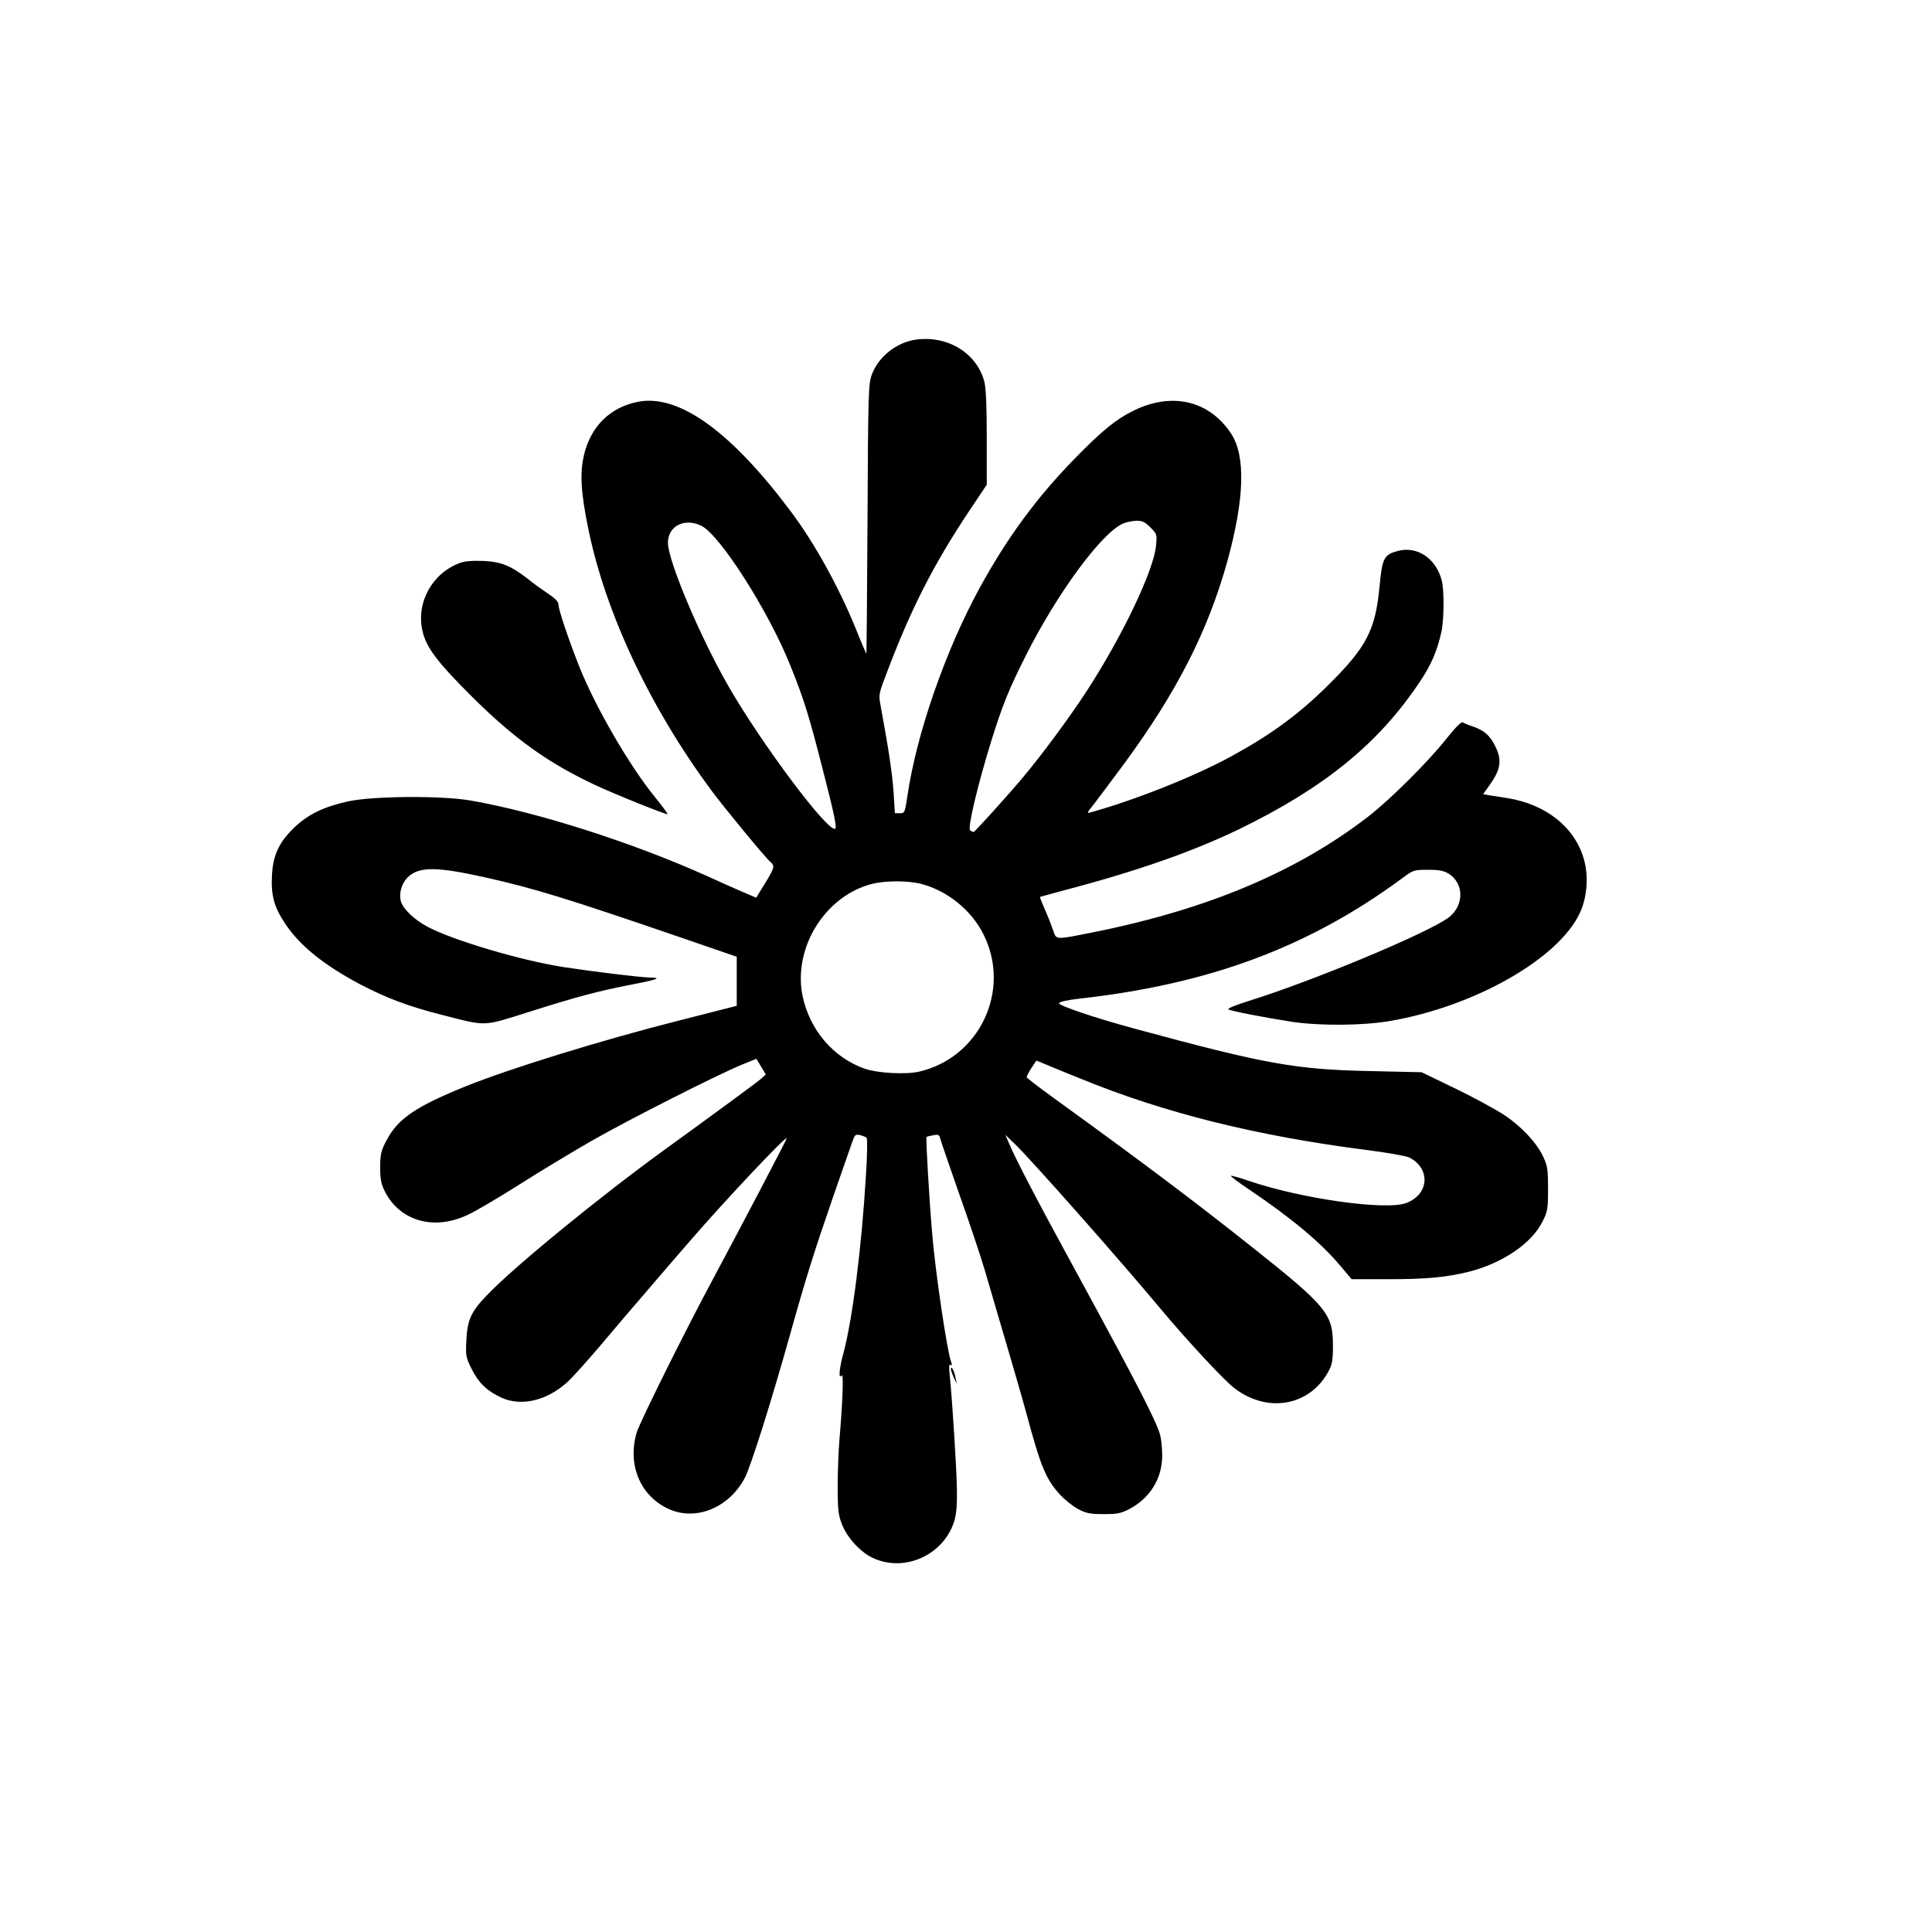 <?xml version="1.0" standalone="no"?>
<!DOCTYPE svg PUBLIC "-//W3C//DTD SVG 20010904//EN"
 "http://www.w3.org/TR/2001/REC-SVG-20010904/DTD/svg10.dtd">
<svg version="1.0" xmlns="http://www.w3.org/2000/svg"
 width="1024pt" height="1024pt" viewBox="0 0 1024 1024"
 preserveAspectRatio="xMidYMid meet">

<g transform="translate(0,1024) scale(0.1,-0.1)"
fill="#000000" stroke="none">
<path d="M4855 8440 c-102 -14 -199 -90 -234 -185 -18 -49 -20 -91 -23 -768
-2 -393 -5 -714 -6 -712 -2 2 -28 62 -57 135 -89 218 -216 448 -339 613 -318
427 -595 628 -811 588 -151 -28 -256 -132 -291 -288 -21 -96 -15 -196 25 -390
92 -446 328 -946 652 -1383 69 -93 287 -358 313 -379 24 -20 21 -31 -30 -114
l-46 -75 -77 33 c-42 18 -126 55 -186 83 -397 178 -895 337 -1250 399 -155 27
-516 24 -648 -4 -129 -28 -214 -69 -286 -138 -80 -76 -113 -145 -119 -247 -7
-112 10 -174 69 -263 78 -117 203 -218 394 -320 141 -74 259 -119 437 -164
243 -62 212 -63 469 18 250 79 360 108 529 141 145 28 172 38 105 39 -54 1
-307 32 -463 56 -226 36 -579 141 -714 212 -72 38 -133 96 -144 138 -10 41 5
92 36 124 60 59 150 59 415 0 258 -58 430 -111 1025 -315 l305 -105 0 -130 0
-130 -35 -9 c-19 -5 -143 -36 -275 -70 -410 -104 -891 -253 -1125 -347 -264
-107 -360 -171 -420 -285 -30 -56 -34 -72 -35 -143 0 -64 5 -89 23 -126 79
-161 262 -214 443 -127 41 19 162 90 269 158 107 68 281 173 385 233 196 112
662 348 797 404 l77 31 25 -41 25 -42 -23 -21 c-21 -19 -261 -195 -500 -368
-353 -255 -815 -633 -957 -783 -82 -85 -102 -130 -107 -236 -4 -82 -3 -91 27
-151 36 -74 83 -119 159 -154 103 -47 237 -17 344 78 25 21 105 110 179 197
73 87 185 218 249 292 63 74 164 191 224 260 180 209 516 566 516 548 0 -7
-254 -491 -394 -752 -142 -264 -384 -751 -401 -807 -50 -168 16 -331 161 -402
146 -72 326 -1 412 161 32 62 141 407 242 768 82 293 126 433 227 725 47 135
92 264 100 287 14 39 17 42 41 37 15 -4 31 -10 35 -14 5 -4 4 -93 -3 -196 -23
-386 -71 -763 -119 -944 -23 -83 -28 -145 -10 -120 11 16 6 -136 -12 -345 -5
-60 -9 -172 -9 -247 0 -114 3 -146 21 -193 27 -74 103 -156 171 -185 166 -73
366 18 424 192 13 39 17 82 16 173 -2 114 -24 468 -38 604 -5 47 -4 62 4 57 9
-5 9 -1 3 17 -21 55 -83 472 -100 677 -15 174 -35 510 -30 514 2 2 18 6 35 9
27 5 33 3 37 -16 3 -12 48 -143 100 -292 53 -148 114 -331 136 -405 152 -517
193 -658 221 -760 76 -283 103 -348 176 -429 26 -29 70 -64 98 -79 44 -23 63
-27 136 -27 73 0 92 4 136 27 110 58 174 162 174 283 0 39 -5 88 -11 110 -21
74 -119 265 -426 829 -224 410 -341 634 -377 721 l-17 40 52 -50 c92 -90 547
-604 774 -876 136 -163 334 -376 387 -416 176 -136 402 -95 500 90 19 35 23
58 23 137 0 166 -33 206 -427 519 -310 246 -570 442 -1058 795 -74 54 -136
101 -138 106 -1 4 9 25 24 48 l27 41 46 -19 c25 -11 111 -46 191 -78 441 -181
933 -303 1513 -377 110 -14 211 -32 227 -40 114 -59 105 -195 -16 -241 -108
-41 -556 22 -837 118 -49 17 -90 28 -93 26 -2 -3 42 -36 99 -74 223 -151 375
-277 482 -404 l59 -70 191 0 c207 0 311 10 432 40 179 46 333 151 390 268 26
52 28 66 28 172 0 103 -3 121 -26 170 -35 74 -114 159 -207 221 -43 28 -158
91 -257 139 l-180 87 -265 6 c-404 8 -560 36 -1260 226 -204 55 -401 122 -397
134 2 7 45 17 108 24 689 77 1215 273 1708 636 62 46 64 47 140 47 58 0 84 -5
108 -20 84 -51 84 -170 1 -233 -109 -82 -726 -339 -1062 -443 -73 -23 -113
-40 -105 -44 18 -10 203 -45 339 -66 151 -22 377 -20 520 5 449 78 890 330
1003 571 39 82 48 196 22 286 -48 169 -199 290 -405 324 -36 5 -79 13 -97 15
l-32 6 39 55 c54 77 61 127 26 197 -28 59 -61 87 -121 107 -22 7 -45 17 -51
21 -8 6 -37 -23 -89 -88 -97 -122 -292 -316 -408 -407 -379 -294 -852 -494
-1452 -615 -221 -44 -205 -45 -225 14 -10 28 -29 77 -44 109 -14 33 -25 60
-24 62 2 1 57 16 123 34 390 102 685 206 930 324 453 220 740 453 958 779 63
93 94 166 117 269 14 65 15 225 1 274 -32 116 -130 181 -232 154 -74 -20 -83
-38 -97 -187 -22 -232 -68 -322 -271 -523 -154 -153 -300 -261 -512 -377 -197
-108 -514 -234 -753 -300 -16 -4 -12 3 15 36 19 24 95 126 170 227 278 379
442 701 545 1072 90 328 97 556 19 674 -115 174 -310 221 -512 124 -98 -48
-171 -107 -318 -258 -199 -203 -359 -421 -502 -683 -182 -332 -337 -779 -384
-1107 -13 -86 -14 -88 -40 -88 l-26 0 -7 113 c-7 98 -24 214 -68 454 -12 62
-12 63 37 190 124 327 243 560 426 836 l99 148 0 247 c0 175 -4 263 -13 300
-40 150 -193 245 -362 222z m1242 -995 c35 -35 36 -37 30 -98 -12 -131 -181
-485 -372 -777 -85 -131 -239 -339 -333 -450 -90 -107 -256 -290 -262 -290 -3
0 -11 4 -18 9 -15 9 38 235 113 477 59 188 91 268 181 447 166 331 402 652
516 702 18 8 50 14 72 15 31 0 45 -7 73 -35z m-2381 9 c99 -47 359 -455 474
-744 73 -181 99 -267 175 -565 56 -217 71 -291 62 -297 -36 -24 -388 446 -565
753 -153 266 -322 668 -322 763 1 88 87 132 176 90z m1167 -1899 c139 -36 268
-141 331 -270 146 -295 -22 -651 -343 -725 -69 -16 -219 -8 -286 15 -167 58
-293 205 -331 385 -53 256 120 534 371 596 70 17 190 17 258 -1z"/>
<path d="M2437 7256 c-146 -54 -232 -209 -198 -359 19 -88 80 -168 265 -352
223 -221 401 -349 651 -466 102 -48 378 -159 383 -154 2 2 -28 43 -68 92 -137
169 -315 477 -401 693 -56 142 -109 299 -109 326 0 15 -17 32 -57 59 -32 21
-80 56 -107 78 -89 69 -141 90 -236 94 -56 2 -98 -1 -123 -11z"/>
<path d="M5040 2983 c0 -6 7 -26 15 -44 l16 -34 -7 35 c-6 34 -24 66 -24 43z"/>
</g>
</svg>
